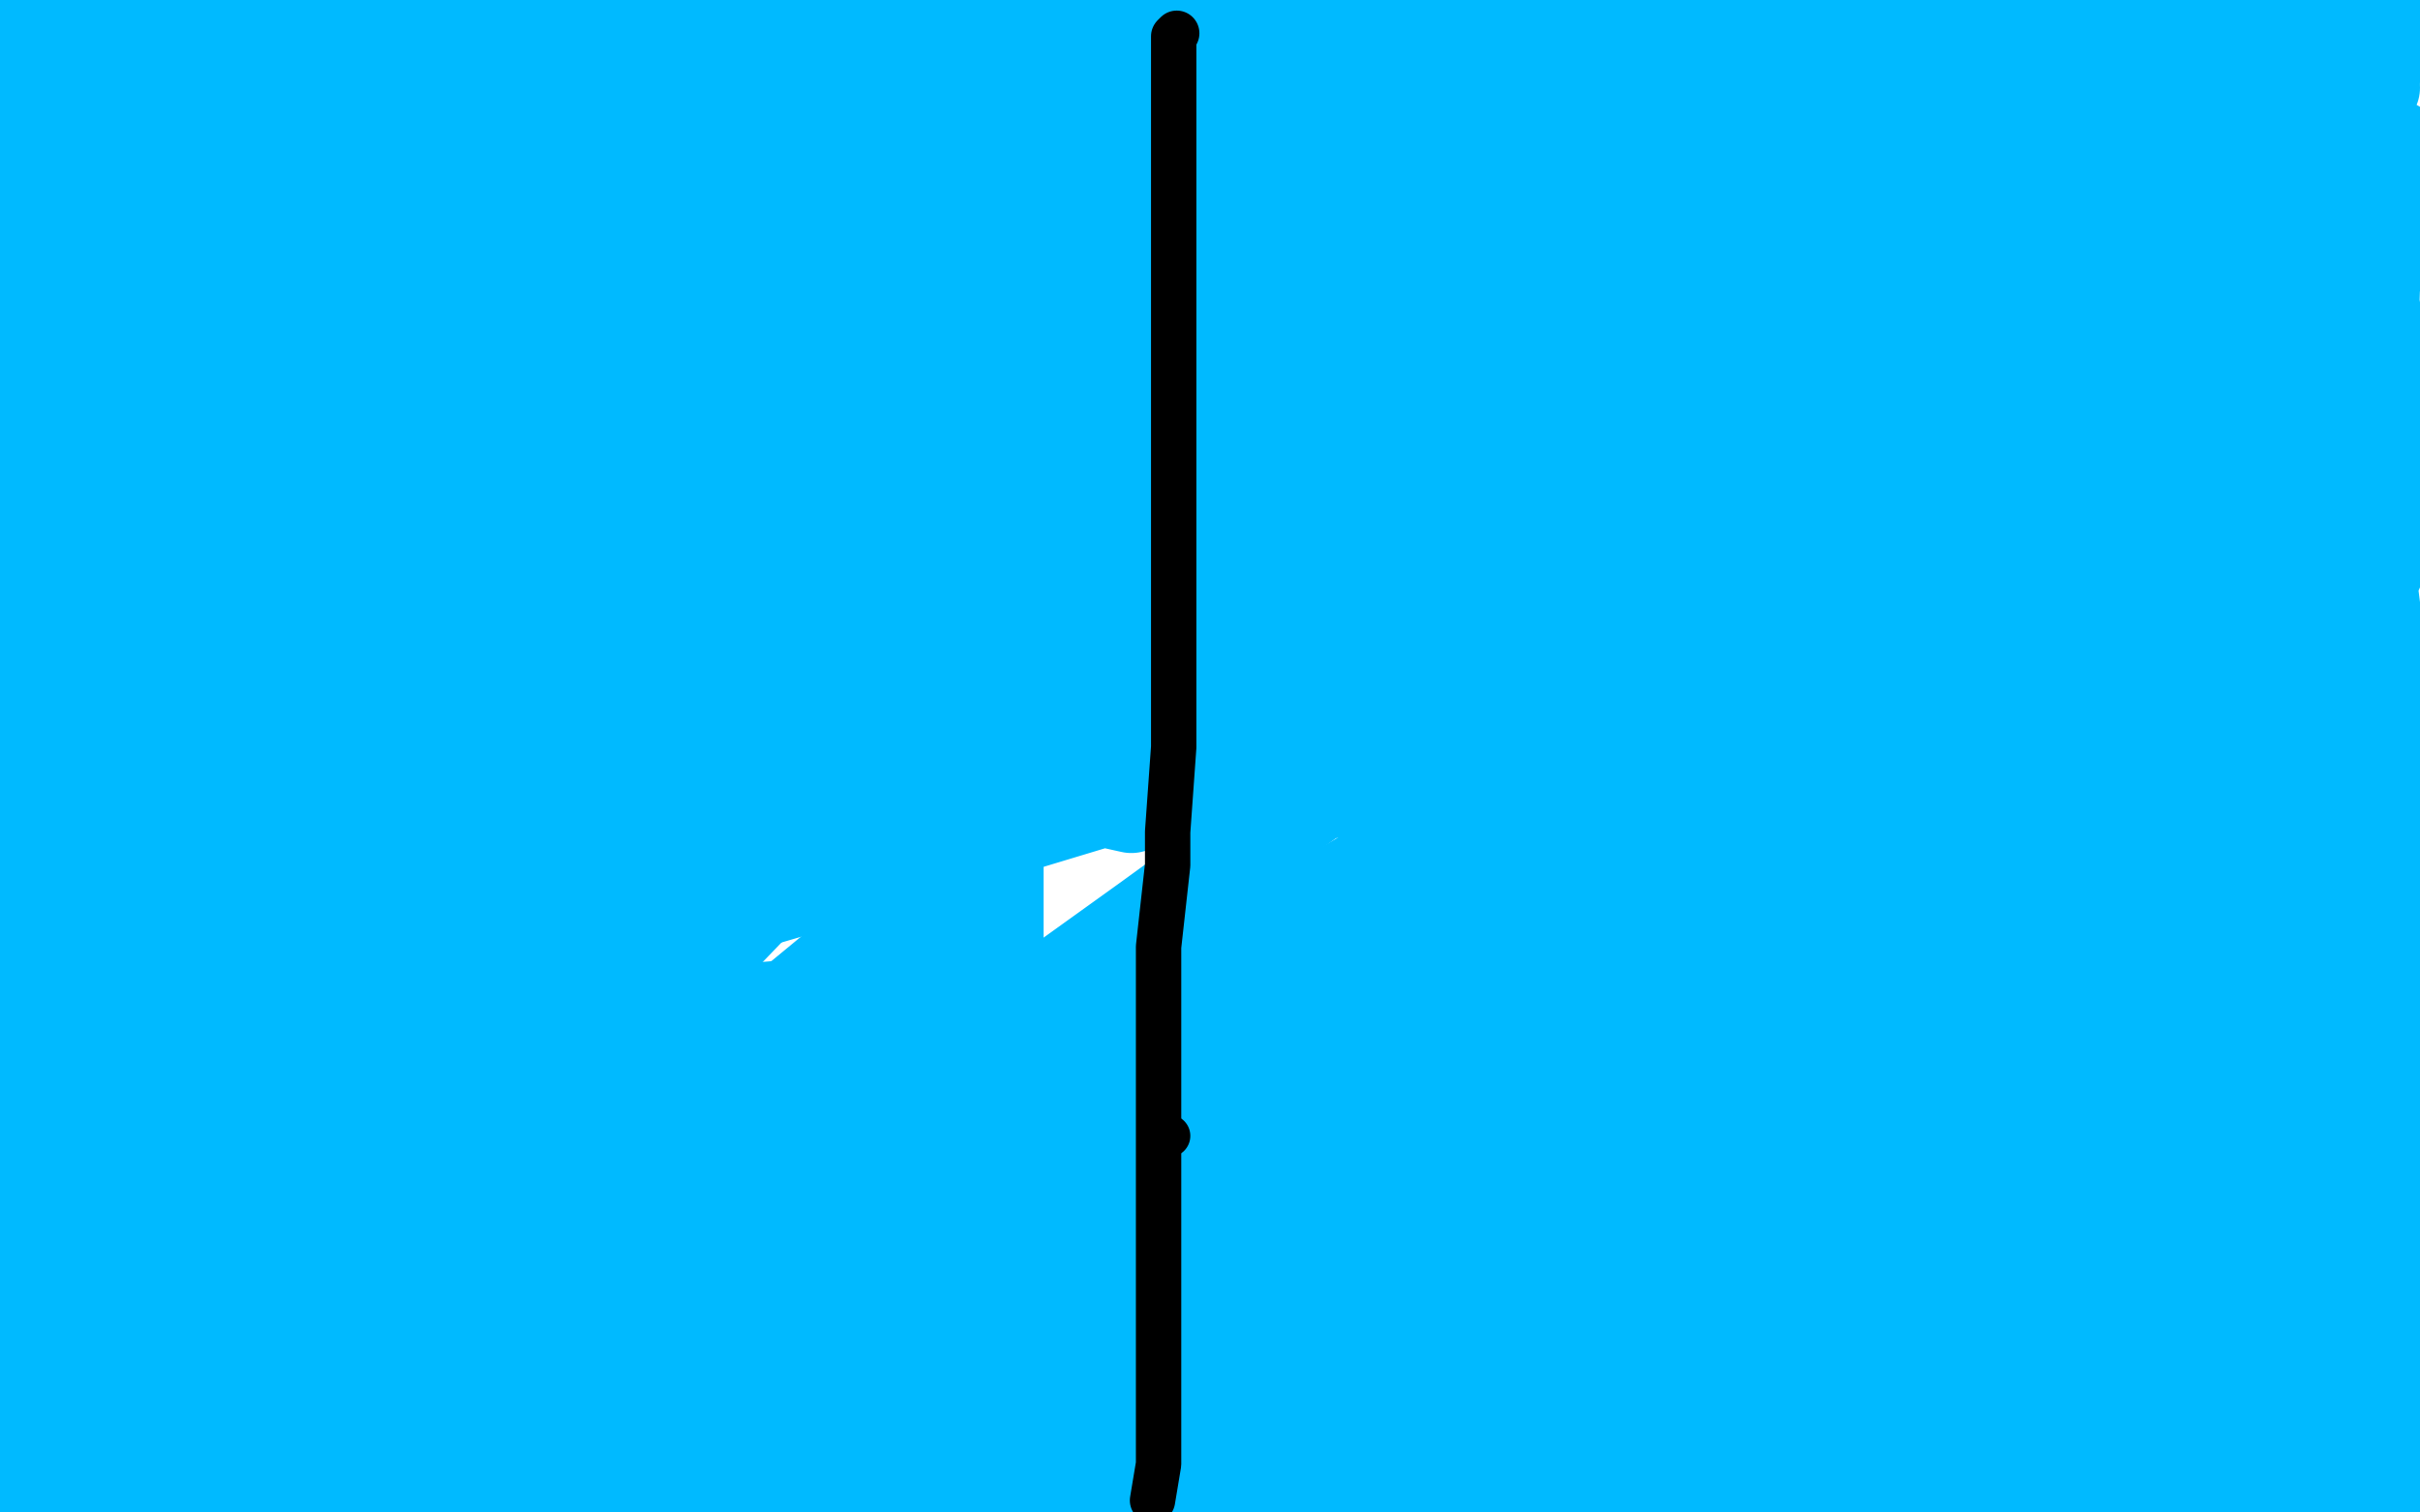 <?xml version="1.0" standalone="no"?>
<!DOCTYPE svg PUBLIC "-//W3C//DTD SVG 1.1//EN"
"http://www.w3.org/Graphics/SVG/1.1/DTD/svg11.dtd">

<svg width="800" height="500" version="1.1" xmlns="http://www.w3.org/2000/svg" xmlns:xlink="http://www.w3.org/1999/xlink" style="stroke-antialiasing: false"><desc>This SVG has been created on https://colorillo.com/</desc><rect x='0' y='0' width='800' height='500' style='fill: rgb(255,255,255); stroke-width:0' /><polyline points="1,9 3,10 3,10 6,17 6,17 8,20 8,20 8,22 8,22 11,26 11,26 11,30 11,30 13,33 13,33 16,38 16,38 19,42 20,44 22,46 24,51 25,52 27,58 30,64 31,65 32,70 34,77 35,84 36,87 36,92 38,95 40,104 41,108 41,111 41,120 41,126 41,128 41,135 43,143 43,147 45,159 47,173 49,181 51,197 53,212 56,251 63,271 70,294 72,305 77,327 81,352 85,358 90,382 92,412 94,424 97,454 101,473 103,475 106,486 106,492 109,494 109,496 108,497 108,493 104,484 92,441 85,413 62,343 37,260 23,228 1,155 2,233 10,167 10,139 10,75 5,28 0,346 14,370 23,390 23,391 25,398 26,401 26,402 26,403 28,404 34,379 37,355 45,259 45,146 45,98 45,12 27,26 27,73 27,159 40,236 40,261 40,302 42,319 42,330 41,349 37,366 35,373 31,384 29,388 29,383 27,368 23,311 20,279 17,242 6,167 2,99 2,77 2,37 2,13 2,5 2,4 2,15 2,63 2,124 2,149 2,411 4,416 9,426 10,428 11,428 11,420 11,413 15,404 21,388 28,318 28,295 28,271 28,261 27,261 26,267 24,282 20,326 20,343 17,370 11,392 9,394 6,409 2,427 0,437 0,493 2,491 7,478 14,469 30,453 63,386 76,359 88,322 90,305 90,303 90,302 83,310 67,341 62,343 42,383 39,391 37,399 33,406 31,407 31,408 31,406 32,394 37,385 49,369 58,360 73,294 79,286 78,291 75,307 60,345 47,360 45,367 39,370 35,374 32,375 31,378 29,382 27,382 26,385 24,386 25,386 32,379 39,372 45,366 50,363 46,368 24,381 16,392 0,404 7,494 49,449 96,397 181,308 212,266 216,255 219,243 217,243 189,272 163,290 93,341 55,364 48,435 97,415 174,381 208,364 214,362 217,361 217,365 208,397 174,452 164,464 133,488 117,491 117,487 122,465 143,425 188,366 216,334 265,283 297,247 305,239 305,237 306,236 304,238 294,253 234,315 196,353 97,435 66,477 114,442 231,357 340,267 380,233 430,178 448,148 450,144 447,148 438,160 386,221 275,330 205,396 38,445 129,348 193,297 348,188 455,107 492,76 522,46 525,41 525,48 520,64 507,91 486,147 417,262 304,402 245,480 139,469 230,411 379,304 510,209 573,147 585,132 589,125 578,149 556,185 473,274 350,397 115,489 252,388 478,281 539,242 660,169 724,125 736,116 737,122 679,184 558,285 453,351 226,468 454,378 568,335 770,242 785,247 667,309 432,434 583,459 707,421 663,465 772,451 795,414 733,440 498,471 584,449 714,408 757,387 761,386 753,387 665,423 535,484 771,459 791,411 614,465 630,474 795,438 744,457 675,475 241,496 484,425 597,392 748,352 532,432 423,479 640,459 742,426 632,430 428,495 413,475 650,408 775,370 752,374 520,440 543,460 754,385 706,347 588,380 329,452 395,477 654,410 638,422 430,469 625,395 712,354 790,302 799,284 799,282 797,277 775,277 747,277 611,314 399,346 281,365 30,403 53,290 253,213 338,190 498,151 616,126 651,118 656,118 653,118 551,145 460,168 278,218 163,260 142,269 139,270 208,229 380,142 477,100 635,23 608,25 380,72 284,95 160,128 148,131 170,123 207,112 325,66 521,6 548,26 430,54 248,104 212,122 222,119 248,100 290,85 347,60 478,8 355,30 206,74 153,90 121,104 119,105 119,100 133,89 208,39 242,8 135,36 65,81 198,20 45,60 55,48 176,33 12,62 192,8 396,2 245,60 58,110 122,68 244,31 63,72 37,110 94,104 123,98 156,93 158,93 159,91 191,84 261,73 293,70 324,60 328,58 328,57 327,57 326,55 325,55 324,55 323,53 323,52 323,51 323,50 323,48 319,45 301,45 286,45 270,47 262,48 247,51 241,52 240,52 241,52 249,52 255,51 263,49 304,38 334,31 349,28 370,24 375,24 376,24 374,24 368,24 360,24 318,24 298,29 262,34 235,41 224,41 208,43 199,45 198,45 196,45 194,45 196,45 202,45 207,45 223,44 265,39 273,35 282,35 284,35" style="fill: none; stroke: #00baff; stroke-width: 30; stroke-linejoin: round; stroke-linecap: round; stroke-antialiasing: false; stroke-antialias: 0; opacity: 1.0"/>
<polyline points="11,70 10,70 10,70 16,70 16,70 24,66 33,60 41,54 111,40 120,38 137,34 144,32 145,31 146,31 146,30 146,29 146,28 148,26 149,25" style="fill: none; stroke: #00baff; stroke-width: 30; stroke-linejoin: round; stroke-linecap: round; stroke-antialiasing: false; stroke-antialias: 0; opacity: 1.0"/>
<polyline points="103,3 103,2 103,2 144,7 149,10 156,12 160,13 162,13 163,13 164,13 166,13 166,12 165,9 154,3" style="fill: none; stroke: #00baff; stroke-width: 30; stroke-linejoin: round; stroke-linecap: round; stroke-antialiasing: false; stroke-antialias: 0; opacity: 1.0"/>
<polyline points="79,16 80,16 80,16 80,15 78,15 75,15 73,15 69,15 67,15 64,15 58,15 55,15 48,15 43,17 42,17 41,17 45,17 75,19 103,19 136,19 203,19 239,19 245,19 246,19 245,19 234,17 213,14 187,14 126,14 79,14 66,14 51,17 41,18 38,21 28,25 18,27 15,27 12,27 15,26 45,21 78,15 158,4 3,3 9,3 20,3 26,3 35,3 50,3 58,3 64,3 65,3 68,3 75,5 84,7 91,9 190,9 255,12 286,12 333,12 358,11 372,11 413,11 494,11 538,11 611,11 647,11 652,11 657,10 653,7 589,1 555,1 503,1 389,1 298,1 264,1 230,1 219,1 218,1 220,1 253,1 687,1 659,3 653,3 643,5 655,5 711,2 767,2 693,9 659,9 651,9 646,9 647,9 661,9 695,5 708,5 737,5 767,5 780,5 797,5 743,5 681,5 679,5 684,5 695,3 773,1 748,7 684,17 592,33 538,41 444,52 358,64 329,67 313,75 311,77 319,80 336,83 417,83 472,83 589,83 713,83 793,83 697,93 632,99 499,103 380,103 327,103 286,103 284,103 286,103 297,99 319,93 349,87 426,76 525,52 577,44 667,25 729,15 744,12 754,12 755,12 756,13 750,18 749,21 743,27 726,44 639,70 595,79 516,96 475,98 470,98 468,98 467,96 475,87 484,82 548,69 631,44 669,39 752,12 785,29 704,71 661,95 571,126 493,149 463,155 424,166 414,168 413,168 419,168 442,160 482,157 591,130 711,90 753,77 778,79 692,113 573,148 512,163 415,192 372,198 366,200 368,197 395,177 464,144 512,124 625,83 740,36 791,14 776,14 672,55 619,75 521,111 450,137 435,142 426,143 430,138 435,133 452,117 508,105 576,91 611,84 642,79 647,78 638,81 632,84 604,97 551,115 522,127 447,145 386,162 368,164 347,169 339,169 337,169 340,165 356,155 360,151 359,150 348,150 268,159 222,164 173,174 72,178 31,178 5,152 69,131 135,113 166,103 189,98 190,97 186,97 176,98 152,109 116,124 91,130 60,145 38,149 35,149 37,149 61,139 85,134 160,112 201,100 255,84 261,81 252,87 238,96 229,100 213,111 153,118 113,129 74,134 72,135 71,135 73,135 107,127 145,120 193,112 304,96 415,83 437,78 451,76 441,79 422,87 372,103 334,110 253,136 216,147 154,168 124,170 118,172 110,174 117,172 175,148 253,127 280,118 287,116 288,115 286,115 264,119 244,124 189,137 122,147 86,154 33,160 4,165 1,165 0,165 0,166 10,166 57,166 92,160 135,155 178,149 251,138 292,132 298,130 299,130 296,131 289,135 280,140 264,149 255,153 202,164 179,171 168,173 155,177 146,181 143,181 142,183 143,183 165,177 233,163 274,156 383,135 485,124 527,120 566,116 573,114 568,113 554,116 547,121 538,126 422,142 379,150 304,168 221,179 187,179 136,188 113,191 108,192 116,189 195,157 237,146 312,124 387,102 403,99 434,94 448,93 449,93 450,93 451,93 444,98 421,110 397,121 370,135 301,164 246,180 221,186 195,189 184,193 182,193 187,193 271,161 315,148 361,126 419,113 503,99 549,91" style="fill: none; stroke: #00baff; stroke-width: 30; stroke-linejoin: round; stroke-linecap: round; stroke-antialiasing: false; stroke-antialias: 0; opacity: 1.0"/>
<polyline points="717,73 719,73 719,73 722,82 722,82 723,88 723,88 723,91 723,91 724,93 724,93 730,93 751,93 791,73 792,48 784,59 781,63 778,64 778,59 779,49 783,34 787,17 791,7 791,4 793,1" style="fill: none; stroke: #00baff; stroke-width: 30; stroke-linejoin: round; stroke-linecap: round; stroke-antialiasing: false; stroke-antialias: 0; opacity: 1.0"/>
<polyline points="784,22 780,38 780,38 776,45 776,45 770,58 770,58 766,65 766,65 766,67 766,67 765,69 765,69 764,71 764,71 764,67 767,52 768,49 769,43 773,37 777,28" style="fill: none; stroke: #00baff; stroke-width: 30; stroke-linejoin: round; stroke-linecap: round; stroke-antialiasing: false; stroke-antialias: 0; opacity: 1.0"/>
<polyline points="780,21 778,22 778,22 774,33 774,33 766,45 766,45 760,54 760,54 753,70 753,70 744,85 744,85 743,88 743,88 741,94 741,94 739,100 739,102 739,106 736,109 736,117 736,136 740,164 744,177 755,199 763,209 763,210 764,210 765,210 765,208 765,205 770,196 772,183 776,174 783,158 785,95 785,81 785,54 782,39 780,36 780,34 779,39 776,56 772,67 768,83 765,112 765,137 765,153 766,178 768,203 770,211 772,221 772,225 772,223 772,208 772,200 772,175 767,151 764,110 764,82 764,71 764,60 763,57 763,61 763,71 765,105 765,122 765,141 768,176 768,192 768,198 768,201 768,208 768,211 768,217 768,221 768,222 769,224 770,224 773,218 785,191 793,173 791,141 788,119 786,108 784,94 784,86 784,82 784,77 784,76 784,75 784,79 782,89 782,97 782,103 782,119 783,134 783,184 786,208 788,220 788,224 788,235 788,249 788,257 788,282 782,300 782,307 780,319 780,323 780,324 780,319 780,312 780,304 780,297 777,229 774,188 771,165 766,140 764,126 764,122 764,121 763,121 762,121 762,124 760,131 760,139 760,166 754,200 754,234 749,251 749,274 740,294 737,298 725,310 715,322 707,326 696,334 691,337 690,338 686,340 684,341 683,341 686,321 710,264 725,227 759,164 785,123 793,115 794,120 776,152 761,170 744,191 691,213 638,236 602,247 545,250 517,254 507,255 504,255 504,251 508,235 520,221 563,188 615,156 633,149 650,145 653,145 654,145 655,148 635,172 617,186 545,218 448,243 402,251 333,261 320,262 319,263 328,257 347,245 405,221 445,204 525,170 596,142 616,133 626,130 622,138 574,175 552,187 467,222 362,246 302,258 196,274 153,287 151,287 151,285 152,276 194,244 289,196 353,170 455,125 528,114 536,112 535,115 517,128 424,181 287,233 224,245 93,266 8,263 116,228 255,182 323,174 398,159 409,158 409,157 399,164 374,177 345,191 248,235 139,277 83,298 2,320 0,312 34,301 79,281 163,255 213,239 222,235 223,235 217,237 202,248 183,259 153,273 73,307 12,335 0,340 17,329 32,322 79,302 111,286 121,282 124,280 125,284 123,294 122,303 113,319 110,326 104,332 96,340 95,341 94,343 94,341 100,335 112,316 116,307 118,298 121,293 123,285 124,284 124,277 124,284 121,298 105,349 101,378 94,413 85,461 85,481 85,482 85,480 83,470 83,437 84,414 96,377 126,303 148,270 188,204 215,164 221,154 226,144 224,147 218,156 194,176 185,185 176,195 151,205 125,209 115,209 110,209 109,209 109,202 115,187 124,176 140,162 145,157 146,155 145,161 127,182 115,198 92,225 81,239 78,241 77,245 76,245 75,245 72,242 70,238 68,224 68,216 64,200 59,145 59,137 59,130 59,135 60,151 60,158 64,175 66,182 70,198 77,214 77,222 79,237 79,250 79,251 82,249 84,234 89,209 96,191 107,163 111,147 111,145 111,143 112,142 112,145 110,157 107,171 96,205 89,217 80,240 74,249 74,256 74,258 74,259 75,258 83,249 92,242 100,237 152,225 179,222 185,222 186,222 187,227 187,238 186,246 178,256 167,260 160,264 137,264 128,264 133,262 140,262 176,262 300,262 364,262 458,262 504,262 508,262" style="fill: none; stroke: #00baff; stroke-width: 30; stroke-linejoin: round; stroke-linecap: round; stroke-antialiasing: false; stroke-antialias: 0; opacity: 1.0"/>
<polyline points="61,310 22,310 22,310 22,306 60,277 137,247 185,231 303,198 384,175 413,170" style="fill: none; stroke: #00baff; stroke-width: 30; stroke-linejoin: round; stroke-linecap: round; stroke-antialiasing: false; stroke-antialias: 0; opacity: 1.0"/>
<polyline points="368,152 366,154 366,154 367,154 367,154 373,150 373,150 377,148 377,148" style="fill: none; stroke: #00baff; stroke-width: 30; stroke-linejoin: round; stroke-linecap: round; stroke-antialiasing: false; stroke-antialias: 0; opacity: 1.0"/>
<polyline points="374,267 365,265 365,265 346,265 346,265 293,286 293,286 254,297 254,297 172,316 172,316 142,326 142,326 126,326 126,326 124,328 124,327 154,310 193,289 240,271 341,235 391,219 450,202 456,200 454,200 445,209 404,242 324,276 288,287 196,303 128,317 103,323 78,328 76,328 86,320 146,285 184,262 238,237 334,197 365,187 380,184 369,193 339,228 328,239 296,263 282,272 275,278 264,287 262,288 260,288 270,286 302,274 323,272 363,263 377,261 403,256 405,255 402,253 391,257 338,273 265,294 224,306 146,330 93,344 82,349 72,352 69,353 75,354 125,349 168,342 214,336 291,330 348,327 361,327 371,327 367,327 353,329 284,341 234,353 128,373 71,381 2,399 2,398 32,392 84,384 206,367 261,367 372,367 422,367 429,367 430,367 406,379 344,400 305,411 208,426 118,441 84,445 59,445 66,439 97,429 128,419 201,408 239,401 302,394 326,392 321,392 303,402 278,414 210,426 178,431 125,437 111,439 116,438 152,419 195,399 228,389 314,366 370,350 391,352 395,352 383,356 357,368 333,379 285,396 236,406 223,408 213,408 221,405 242,397 325,370 377,358 480,330 507,323 544,321 549,321 549,323 549,328 543,347 534,356 514,374 477,391 458,396 409,406 377,411 369,413 366,413 376,415 410,418 424,420 438,420 445,422 445,423 436,427 411,433 327,437 279,440 201,440 179,440 190,440 283,440 392,440 413,447 414,447 409,450 400,455 311,463 261,463 247,463 231,463 230,463 228,463 230,463 256,460 279,457 327,451 360,451 370,451 367,451 349,455 290,455 251,455 223,455 173,455 150,455 143,455 138,456 136,458 148,466 187,478 95,490 70,475 70,471 75,470 81,466 92,466 99,466 114,466 130,466 138,466 150,466 152,466 152,467 149,470 147,473 146,475 146,477 146,479 146,480 146,482 155,486 158,489 174,497 191,498 162,495 114,486 100,486 79,479 77,479 81,479 115,487 141,495 88,498 95,498 133,498 183,498 214,498 251,498 264,496 262,496 254,499 161,497 123,489 101,485 87,483 73,481 67,481 66,481 66,479 62,478 59,479 54,480 50,482 38,486 31,490 26,492 25,492 24,493 29,489 34,480 49,472 62,465 67,464 68,462 69,463 67,468 64,471 58,478 58,479 55,480 54,481 57,483 73,491 76,491 81,495 83,496 84,496 85,497 81,499 67,498 54,498 37,498 34,498 31,498 35,498 46,498 53,498 59,498 62,498 59,494 47,480 38,471 31,463 24,446 20,440 19,438 19,437 19,436 19,433 19,431 19,428 19,424 20,423 22,421 24,420 26,420 27,420 29,418 30,418 31,418 32,418 45,421 59,428 67,432 160,430 188,430 264,427 331,416 361,411 398,405 423,401 448,396 460,396 496,396 526,391 602,378 687,355 715,349 755,334 767,326 768,324 774,313 779,297 783,288 787,272 789,225 789,219 789,216 787,214 785,214 773,212 733,216 712,225 659,241 597,251 574,261 540,263 522,270 517,271 513,272 508,274 507,275 510,275 543,266 569,257 626,237 648,224 692,212 717,205 720,205 721,203 715,203 698,213 634,241 588,260 498,296 453,311 381,333 352,341 347,344 363,338 431,301 480,272 602,214 667,189 774,141 743,172 715,189 648,226 618,246 611,251 601,259 600,259 600,250 626,203 640,179 661,155 687,128 708,100 710,96 713,89 711,95 707,103 696,120 689,127 681,136 660,218 642,246 631,262 618,280 611,286 607,289 605,289 605,286 621,267 635,256 652,245 679,235 683,233 675,243 663,254 619,272 536,295 490,302 434,309 379,315 364,319 358,321 357,321 371,319 396,313 468,293 508,289 562,281 690,243 762,240 719,258 625,298 554,325 543,329 532,335 531,336 531,332 551,309 565,299 586,292 636,269 671,255 677,253 678,253 672,258 655,283 645,295 619,322 572,349 538,364 473,385 442,390 441,390 443,382 488,356 576,317 626,305 701,283 764,266 777,264 789,261 791,260 792,260 788,266 779,275 774,280 708,304 638,328 595,335 513,339 465,339 463,339 463,336 476,327 534,303 609,284 642,275 694,268 710,268 713,268 714,274 709,290 695,299 648,321 597,337 575,343 538,354 524,358 521,358 522,358 546,349 565,346 618,340 701,322 764,315 781,315 793,315 791,315 761,317 751,321 704,339 660,357 649,362 640,366 654,362 730,344 783,328 779,357 743,364 694,377 682,379 695,373 725,355 750,241 674,255 642,260 638,262 636,262 634,264 635,264 669,264 708,264 758,264 778,314 691,318 658,318 620,318 609,317 608,316 610,316 613,317 613,318 614,318 617,321 617,326 617,329 606,341 593,354 589,357 586,362 586,363 588,363 589,362 591,362 593,361 595,358 597,356 600,354 602,354 604,354 604,353 605,353 606,353 607,353 612,353 618,356 623,361 629,365 632,370 632,371 633,372 634,372 650,372 699,375 797,331 785,348 779,364 777,372 777,419 782,433 784,435 786,439 787,440 787,441 796,431 795,408 783,419 772,426 770,427 768,428 768,426 779,412 788,403 772,411 753,413 742,415 735,415 733,416 732,416 728,415 728,407 728,393 735,385 762,362 775,356 799,347 797,353 794,356 784,370 773,383 764,395 759,400 756,404 754,406 753,405 760,392 764,386 769,380 774,374 785,367 793,364 794,364 795,364 796,364 797,364 799,364 799,421 797,419 796,416 794,410 792,396 792,391 792,382 792,376 792,373 794,369 794,370 794,373 794,382 794,385 794,394 794,400 794,405 794,414 794,419 793,430 791,440 785,454 781,461 772,475 767,484 767,485 765,488 764,490 764,491 764,492 764,495 764,497 763,499 766,494 771,489 775,483 784,477 788,474 789,473 790,474 789,476 789,479 789,485 789,493 792,481 786,484 775,491 772,493 768,496 767,497 767,493 778,477 783,472 790,468 799,461 799,480 796,483 794,485 784,492 779,496 777,498 773,498 770,498 769,499 766,499 764,499 762,499 758,499 756,499 754,499 751,499 746,498 745,497 739,493 729,486 724,484 713,482 705,480 702,480 699,479 696,479 693,479 690,479 684,479 679,479 672,479 665,480 663,480 661,485 661,489 661,495 737,494 746,490 749,488 755,482 758,481 761,477 766,473 766,472 768,472 768,471 766,471 750,471 743,471 690,471 651,471 619,475 608,477 588,482 577,483 573,485 565,485 561,485 562,485 567,485 574,485 586,484 615,484 638,484 647,484 654,484 656,484 655,484 641,477 634,471 551,455 448,426 369,408 345,405 337,405 342,409 364,422 494,448 582,471 674,486 713,494 759,496 778,499 779,499 775,498 759,493 703,478 669,466 589,455 552,451 481,447 453,447 444,447 433,447 431,449 428,451 426,452 426,453 425,453 424,455 423,456 423,458 423,459 423,462 423,463 426,465 440,469 447,471 518,479 598,490 639,497 610,498 588,498 548,498 518,498 504,498 480,499 663,493 601,484 458,445 330,407 272,393 145,352 54,317 4,303 2,228 88,201 132,189 228,170 262,166" style="fill: none; stroke: #00baff; stroke-width: 30; stroke-linejoin: round; stroke-linecap: round; stroke-antialiasing: false; stroke-antialias: 0; opacity: 1.0"/>
<polyline points="178,64 171,64 171,64 195,59 195,59 252,51 252,51 316,43 316,43 475,23" style="fill: none; stroke: #00baff; stroke-width: 30; stroke-linejoin: round; stroke-linecap: round; stroke-antialiasing: false; stroke-antialias: 0; opacity: 1.0"/>
<polyline points="377,7 378,7 378,7 378,9 378,9 377,9 376,12 372,19 370,22 367,27 362,36 360,41 356,51 350,67 346,73 341,89 336,105 333,113 328,129" style="fill: none; stroke: #000000; stroke-width: 15; stroke-linejoin: round; stroke-linecap: round; stroke-antialiasing: false; stroke-antialias: 0; opacity: 1.0"/>
<polyline points="319,239 319,273 319,273 319,290 319,290 319,318 319,318 319,358 319,358 319,380 319,380 319,433 319,492" style="fill: none; stroke: #000000; stroke-width: 15; stroke-linejoin: round; stroke-linecap: round; stroke-antialiasing: false; stroke-antialias: 0; opacity: 1.0"/>
<polyline points="382,1 381,1 381,1 380,1 380,1 378,2 378,2 377,5 377,5 375,7 374,11 372,13 372,14 372,15 372,16 371,16 371,17 371,20 371,23 370,26 369,28 368,28 365,29 365,31 363,31 361,32 360,33 358,34 357,35 355,37 354,38 354,39 352,43 351,45 349,51 349,53 348,56 348,57 348,58 347,59 346,60 345,60 345,62 345,63 345,64 345,66 345,70 345,71 345,74 345,76 345,77 345,78 345,80 345,82 345,84 346,85 346,87 346,88 346,90 346,92 346,93 346,95 346,97 346,102 346,103 346,107 346,111 346,112 345,112 343,117 342,118 340,122 339,124 337,128 336,131 335,132 333,133 332,134 330,135 329,135 328,136 326,135 324,130 324,123 324,112 324,106 324,104 324,100 324,96 324,94 324,89 324,84 324,82 324,78 326,76 326,74 327,73 328,71 329,71 333,72 335,75 335,82 339,95 343,110 343,115 345,127 345,135 345,137 345,146 345,149 345,152 345,157 343,159 342,160 339,163 337,165 336,167 335,169 332,172 330,174 329,176 327,178 327,179 326,183 324,188 324,190 322,199 320,203 320,206 320,209 320,210 320,212 320,213 320,214 321,213 323,198 323,191 325,183 330,129 334,114 336,108 336,102 336,100 336,101 336,108 333,121 333,127 331,132 329,144 329,156 329,165 327,180 325,195 323,204 323,219 323,234 323,257 323,261 325,265 325,268 328,276 330,283 330,286 330,294 330,302 330,306 330,315 327,323 325,326 321,330 319,335 319,338 318,343 316,354 315,360 313,371 313,382 313,387 313,392 313,394 313,397 313,399 313,402 313,403 313,405 313,406 313,407 314,407 314,400 315,396 318,373 318,345 320,332 319,301 309,269 306,258 300,246 297,239 295,247 295,254 292,269 289,278 289,330 289,341 289,357 291,366 293,371 297,383 301,393 301,398 303,405 305,417 305,421 305,432 305,439 305,443 305,452 305,456 305,459 306,461 307,461 307,462 307,464 307,466 307,470 307,471 307,474 307,475 307,476 307,479 307,482 307,483 307,485 307,486 307,488 307,490 307,493 307,492 309,472 309,469 313,459 313,451 315,444 315,437 315,436 315,432 315,427 315,425 315,423 315,411 315,403 315,392 315,391 315,396 315,415 321,446 323,468 326,479 328,495 318,494 318,488 312,478 308,470" style="fill: none; stroke: #00baff; stroke-width: 30; stroke-linejoin: round; stroke-linecap: round; stroke-antialiasing: false; stroke-antialias: 0; opacity: 1.0"/>
<polyline points="389,11 388,12 388,13 388,14 388,16 388,17 388,18 388,20 388,21 388,22 388,25 388,31 388,32 388,37 388,45 388,46 388,54 388,61 388,66 388,70 388,78 388,84 388,91 388,100 388,103 388,113 388,126 388,131 388,144 388,156 388,165 388,180 388,195 388,226 388,247 386,275 386,286 383,313 383,343 383,351 383,373 383,388 383,397 383,416 383,435 383,443 383,463 383,484 381,496" style="fill: none; stroke: #000000; stroke-width: 15; stroke-linejoin: round; stroke-linecap: round; stroke-antialiasing: false; stroke-antialias: 0; opacity: 1.0"/>
<circle cx="386.5" cy="375.5" r="7" style="fill: #000000; stroke-antialiasing: false; stroke-antialias: 0; opacity: 1.0"/>
</svg>
